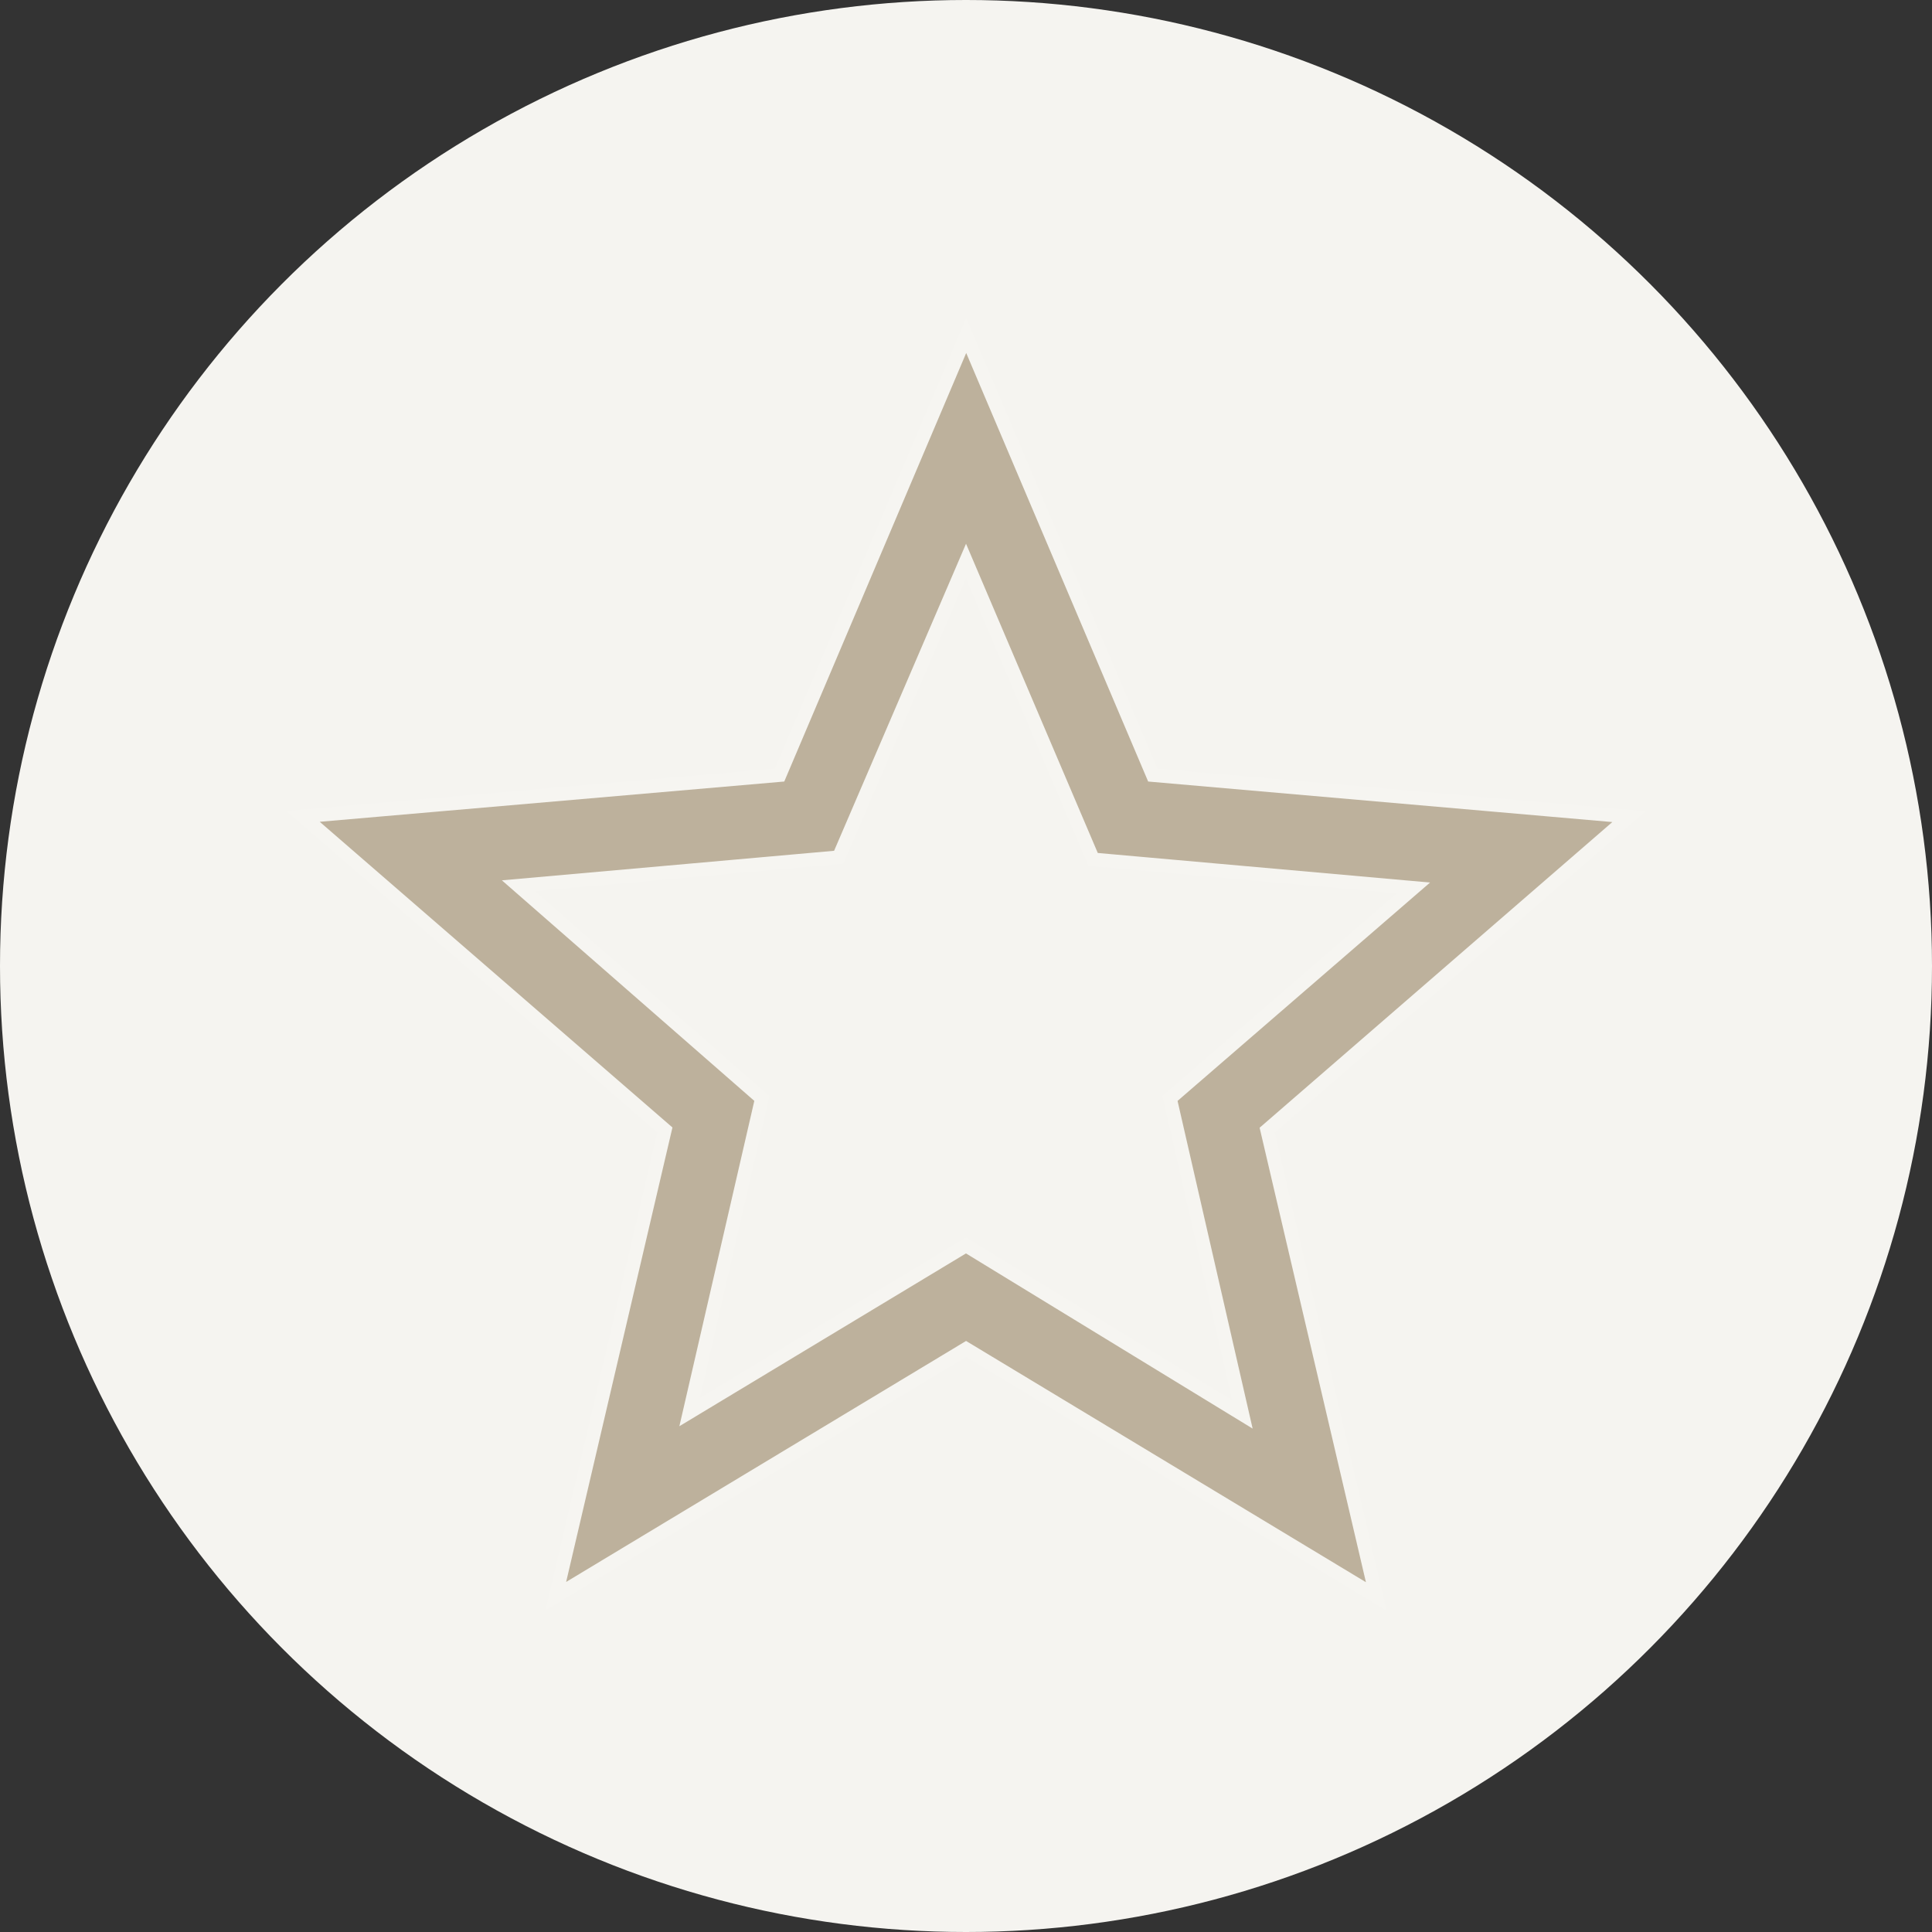 <svg viewBox="0 0 283.46 283.46" xmlns="http://www.w3.org/2000/svg" data-sanitized-data-name="Layer 1" data-name="Layer 1" id="Layer_1"><rect x="0" y="0" width="283.46" height="283.46" fill="#333333" stroke="none"/><defs><style>.cls-1{fill:#f5f4f0;}.cls-2{fill:#bdb19c;stroke:#f6f5f1;stroke-miterlimit:10;stroke-width:2px;}</style></defs><title>1Prancheta 3</title><circle r="141.73" cy="141.73" cx="141.73" class="cls-1"></circle><path d="M101.18,207.18l40.55-24.45,40.55,24.78-10.62-46.35,35.72-30.89-47-4.18L141.73,82.32l-18.67,43.45-47,4.18,35.72,31.21Zm-19.63,27,16-68.4-53.08-46,69.91-6.06,27.38-64.49,27.38,64.49L239,119.82l-53.08,46,16,68.4-60.18-36.31Z" class="cls-2"></path></svg>